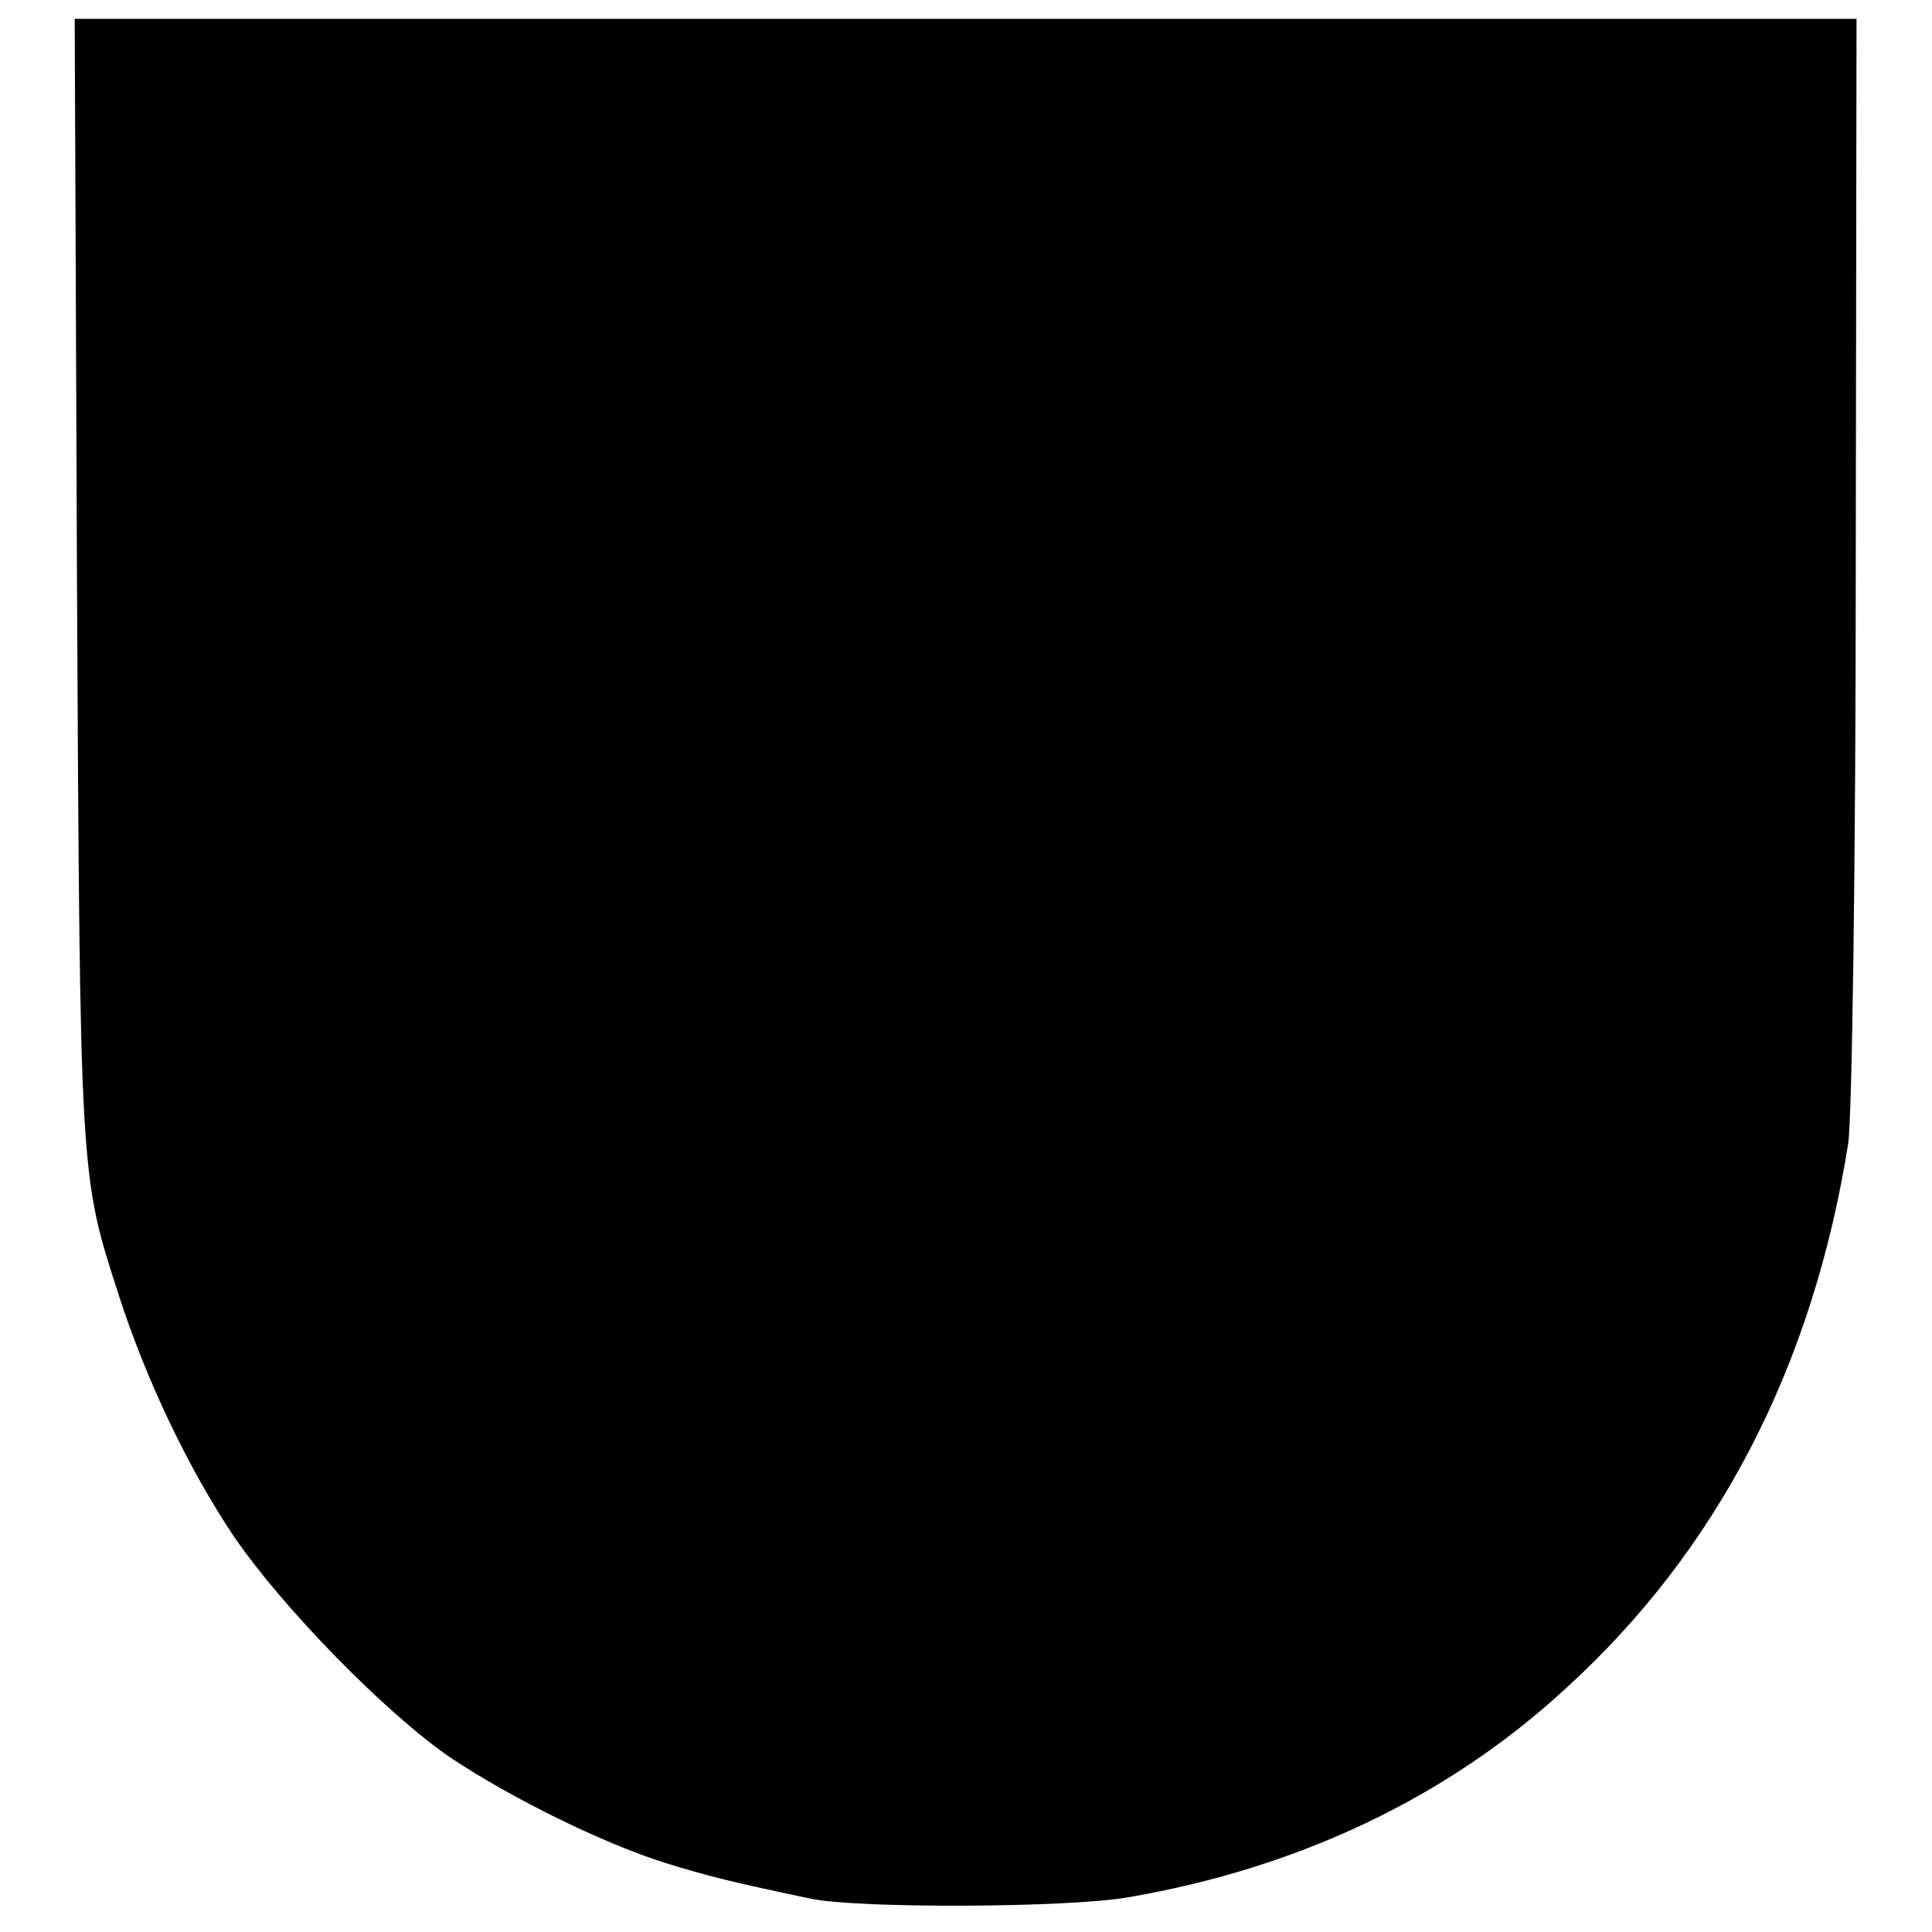 <?xml version="1.0" standalone="no"?>
<!DOCTYPE svg PUBLIC "-//W3C//DTD SVG 20010904//EN"
 "http://www.w3.org/TR/2001/REC-SVG-20010904/DTD/svg10.dtd">
<svg version="1.0" xmlns="http://www.w3.org/2000/svg"
 width="256pt" height="256pt" viewBox="0 0 256 256"
 preserveAspectRatio="xMidYMid meet">
<g transform="translate(0,256) scale(0.1,-0.1)"
fill="#000000" stroke="none">
<path d="M102 1790 c4 -794 4 -787 55 -945 36 -112 92 -230 153 -321 65 -95
202 -235 287 -293 81 -54 201 -113 283 -139 58 -18 90 -26 195 -48 63 -13 340
-12 420 2 227 39 424 133 580 277 201 183 327 426 374 722 5 34 10 369 10 775
l1 715 -1180 0 -1181 0 3 -745z"/>
</g>
</svg>
